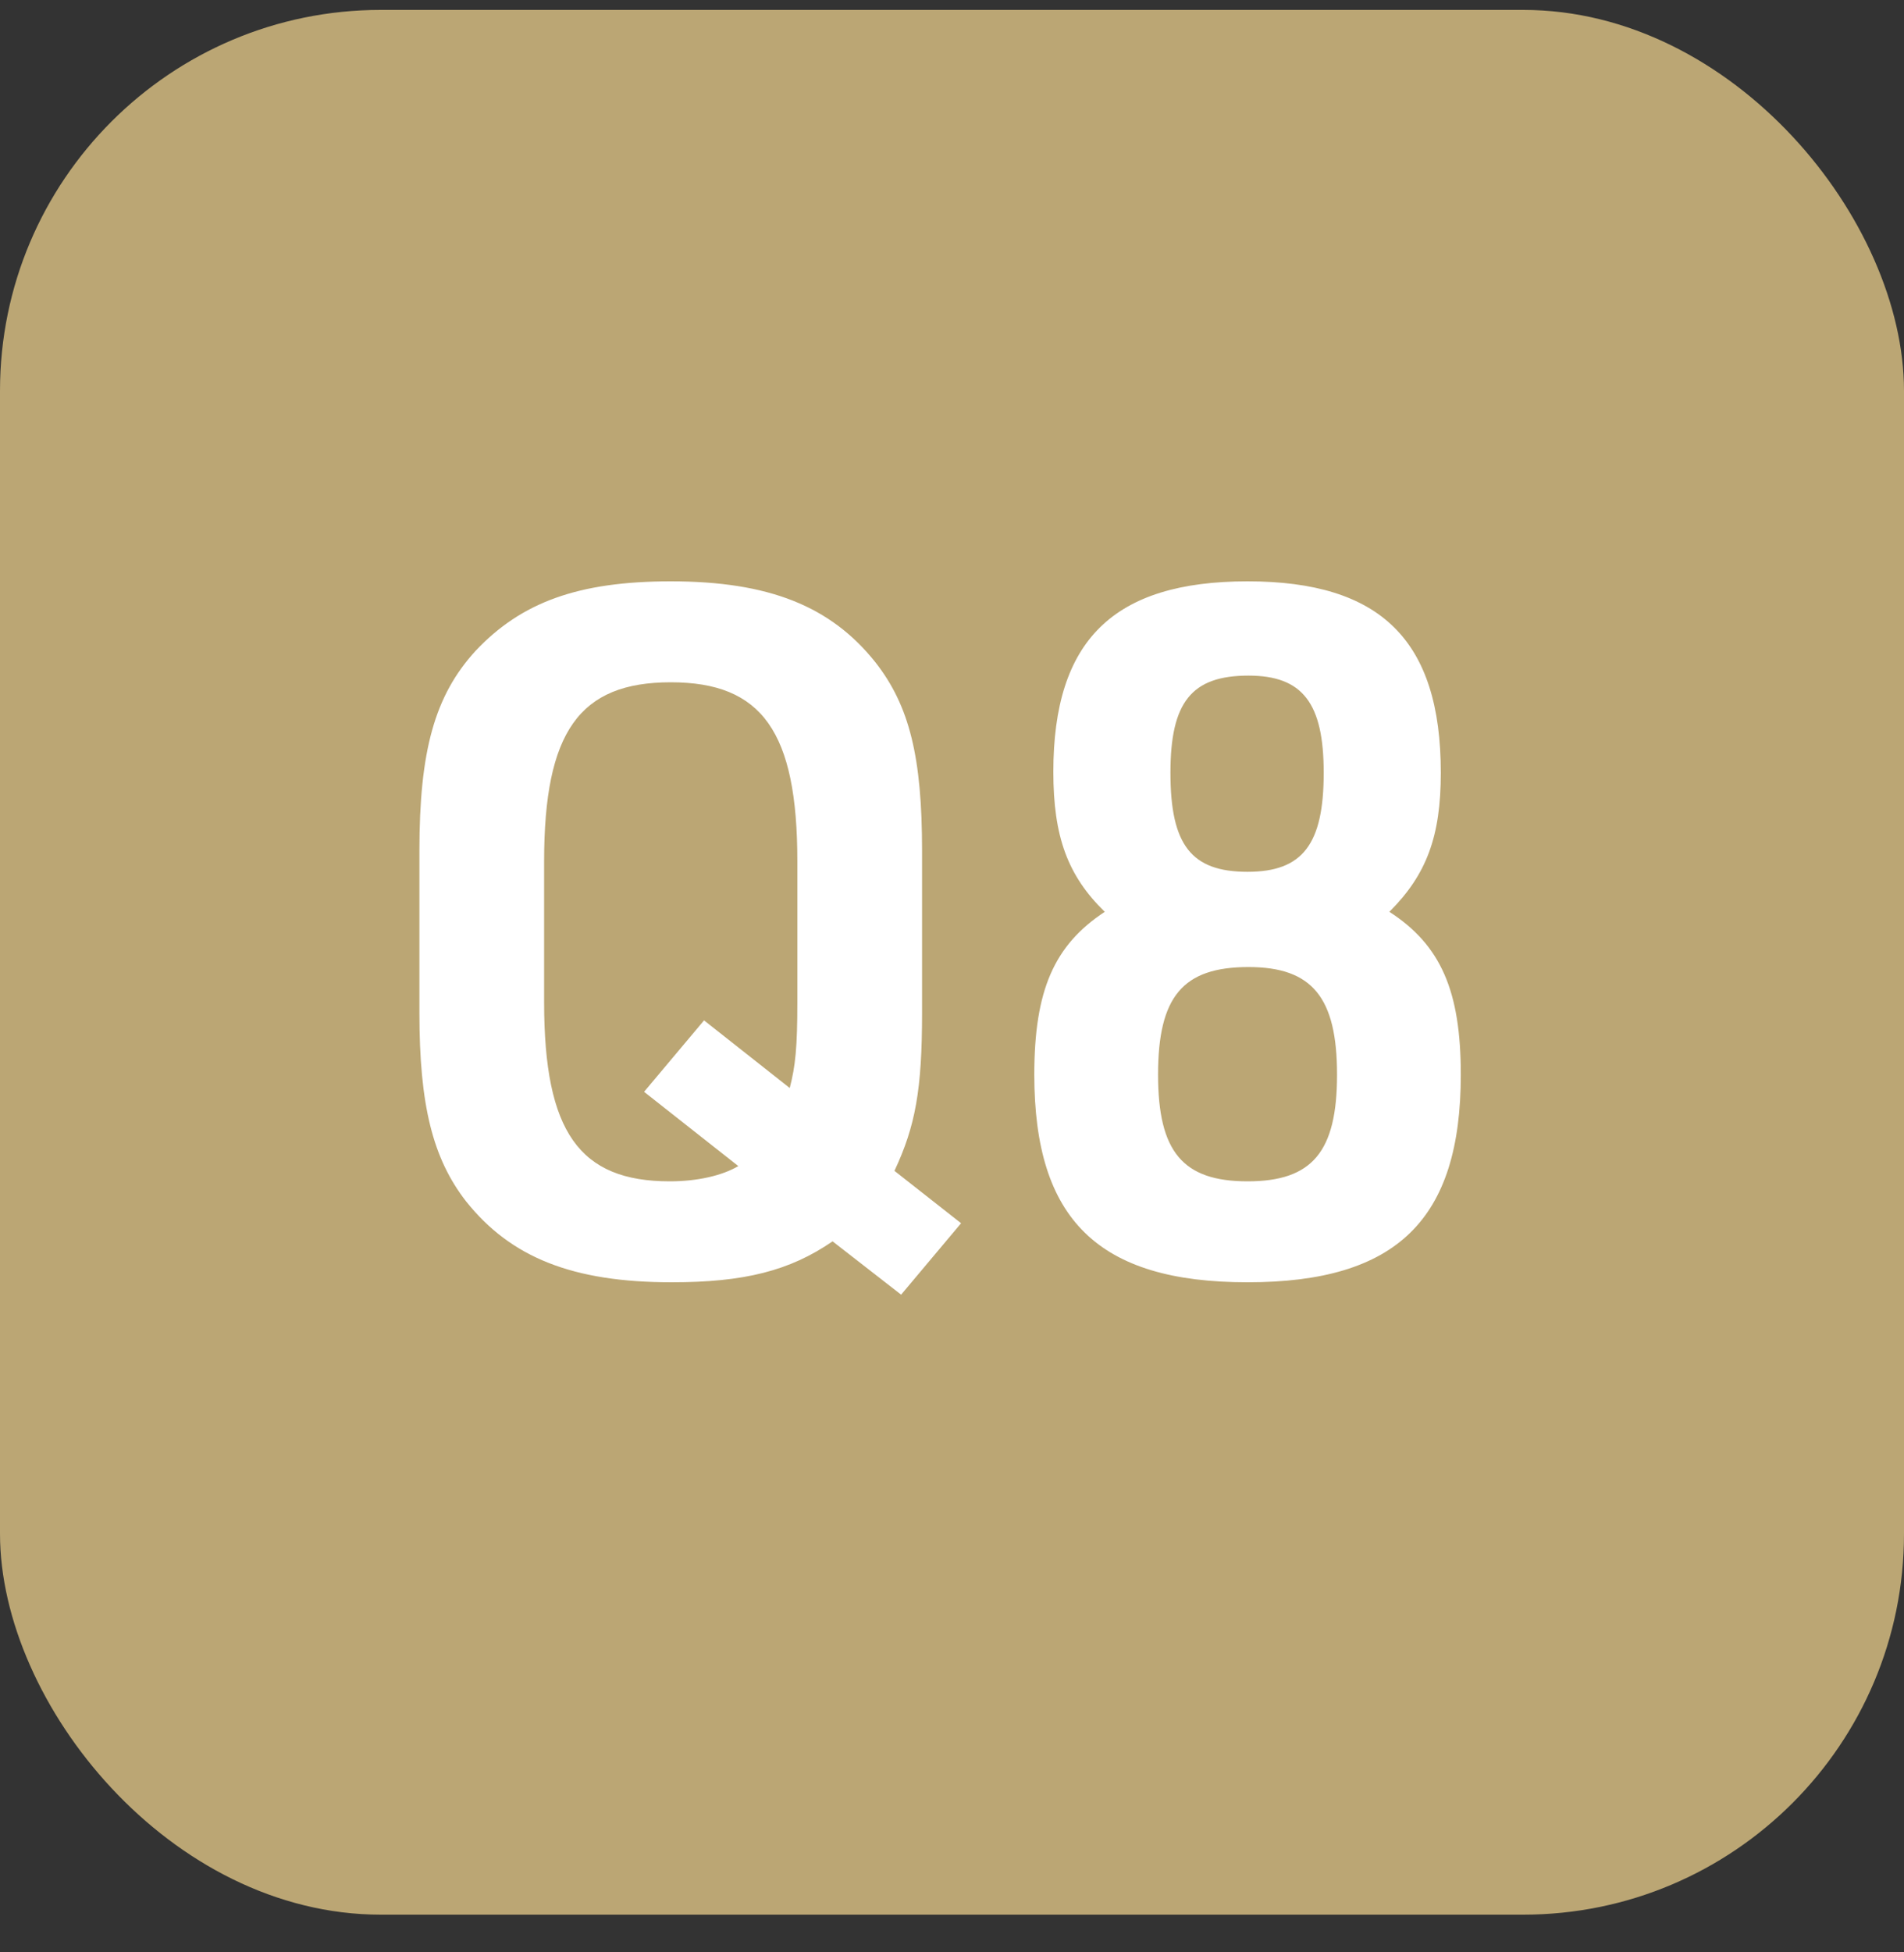 <svg width="40" height="41" viewBox="0 0 40 41" fill="none" xmlns="http://www.w3.org/2000/svg">
<rect x="0" y="0" width="40" height="41" fill="#333333" stroke="none"/>
<rect y="0.208" width="40" height="40" rx="8" fill="#BBA674"/>
<path d="M18.931 27.188L17.491 26.068C16.591 26.688 15.631 26.928 14.111 26.928C12.031 26.928 10.731 26.408 9.791 25.228C9.091 24.328 8.811 23.208 8.811 21.268V17.868C8.811 15.768 9.131 14.608 9.991 13.668C10.951 12.648 12.151 12.208 14.091 12.208C16.151 12.208 17.451 12.728 18.391 13.908C19.111 14.828 19.371 15.908 19.371 17.868V21.268C19.371 22.888 19.231 23.648 18.791 24.588L20.191 25.688L18.931 27.188ZM15.511 24.488L13.531 22.928L14.791 21.428L16.591 22.848C16.711 22.388 16.751 21.988 16.751 21.048V18.088C16.751 15.368 16.011 14.328 14.091 14.328C12.171 14.328 11.431 15.368 11.431 18.088V21.048C11.431 23.768 12.171 24.808 14.071 24.808C14.651 24.808 15.171 24.688 15.511 24.488ZM23.209 19.148C22.429 18.388 22.129 17.568 22.129 16.208C22.129 13.448 23.389 12.208 26.209 12.208C29.009 12.208 30.269 13.448 30.269 16.228C30.269 17.568 29.969 18.368 29.189 19.148C30.269 19.848 30.689 20.808 30.689 22.568C30.689 25.608 29.349 26.928 26.209 26.928C23.069 26.928 21.729 25.608 21.729 22.568C21.729 20.788 22.149 19.848 23.209 19.148ZM26.229 14.188C25.029 14.188 24.589 14.748 24.589 16.228C24.589 17.748 25.029 18.308 26.209 18.308C27.369 18.308 27.809 17.728 27.809 16.228C27.809 14.768 27.369 14.188 26.229 14.188ZM26.229 20.308C24.849 20.308 24.329 20.928 24.329 22.568C24.329 24.188 24.849 24.808 26.209 24.808C27.569 24.808 28.089 24.188 28.089 22.568C28.089 20.948 27.569 20.308 26.229 20.308Z" fill="white"/>
</svg>
